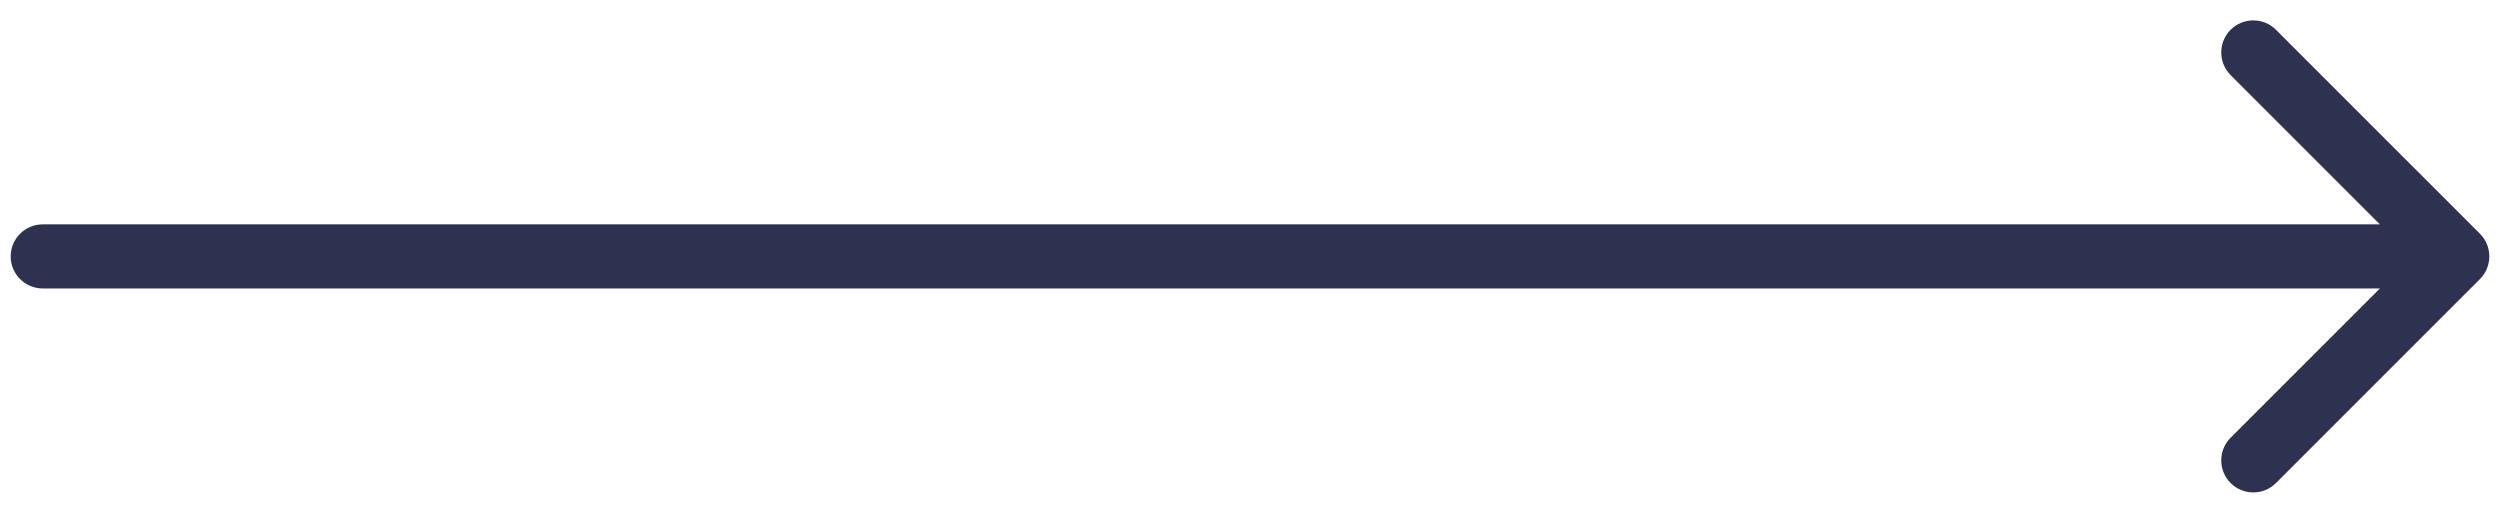 <svg width="117" height="24" viewBox="0 0 117 24" fill="none" xmlns="http://www.w3.org/2000/svg">
<path id="Line 9" d="M2 10.5C1.172 10.5 0.5 11.172 0.5 12C0.5 12.828 1.172 13.5 2 13.5V10.5ZM116.061 13.061C116.646 12.475 116.646 11.525 116.061 10.939L106.515 1.393C105.929 0.808 104.979 0.808 104.393 1.393C103.808 1.979 103.808 2.929 104.393 3.515L112.879 12L104.393 20.485C103.808 21.071 103.808 22.021 104.393 22.607C104.979 23.192 105.929 23.192 106.515 22.607L116.061 13.061ZM2 13.5H115V10.5H2V13.5Z" fill="#2E3150"/>
</svg>

